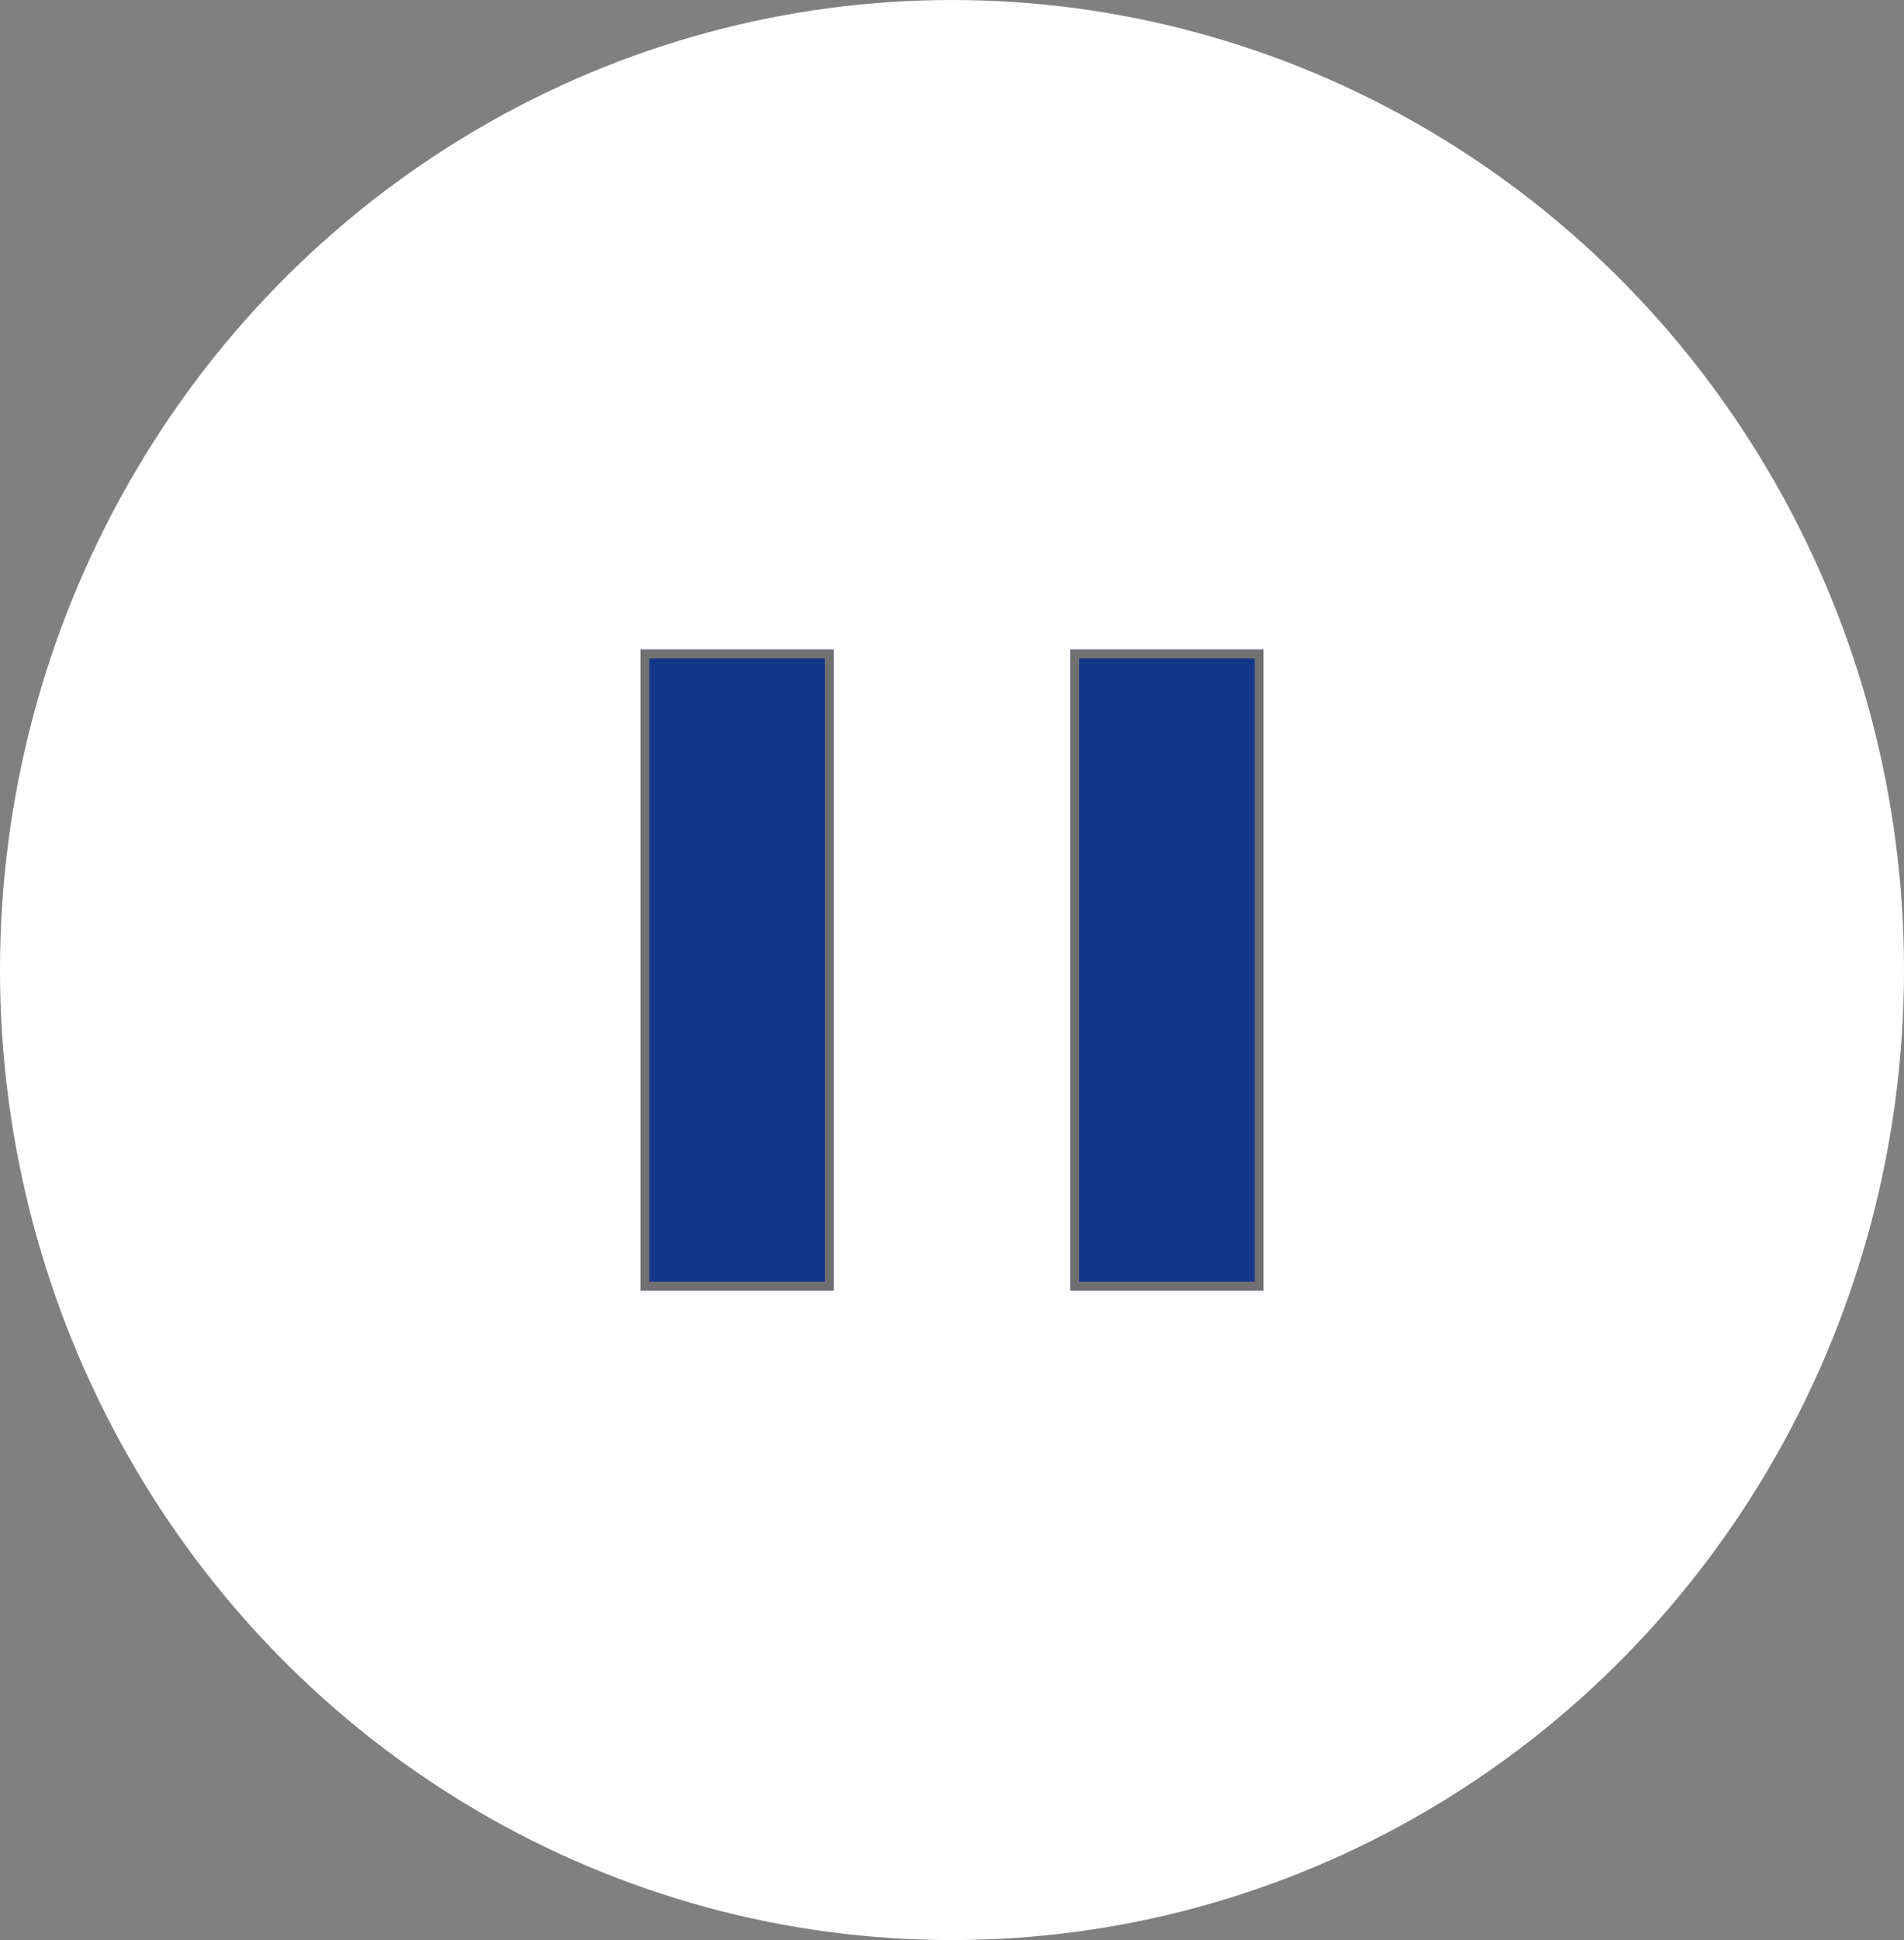 <svg xmlns="http://www.w3.org/2000/svg" width="217" height="221" viewBox="0 0 217 221">
  <rect x="0" y="0" width="217" height="221" fill="#808080" stroke="none"/>
  <g id="Groupe_26877" data-name="Groupe 26877" transform="translate(-234 -1635)">
    <g id="Groupe_26874" data-name="Groupe 26874">
      <ellipse id="Ellipse_1" data-name="Ellipse 1" cx="108.5" cy="110.5" rx="108.5" ry="110.5" transform="translate(234 1635)" fill="#fff"/>
    </g>
    <g id="Groupe_26876" data-name="Groupe 26876">
      <g id="Rectangle_38" data-name="Rectangle 38" transform="translate(307 1709)" fill="#123688" stroke="#707070" stroke-width="1">
        <rect width="22" height="73" stroke="none"/>
        <rect x="0.5" y="0.5" width="21" height="72" fill="none"/>
      </g>
      <g id="Rectangle_39" data-name="Rectangle 39" transform="translate(356 1709)" fill="#123688" stroke="#707070" stroke-width="1">
        <rect width="22" height="73" stroke="none"/>
        <rect x="0.5" y="0.5" width="21" height="72" fill="none"/>
      </g>
    </g>
  </g>
</svg>
